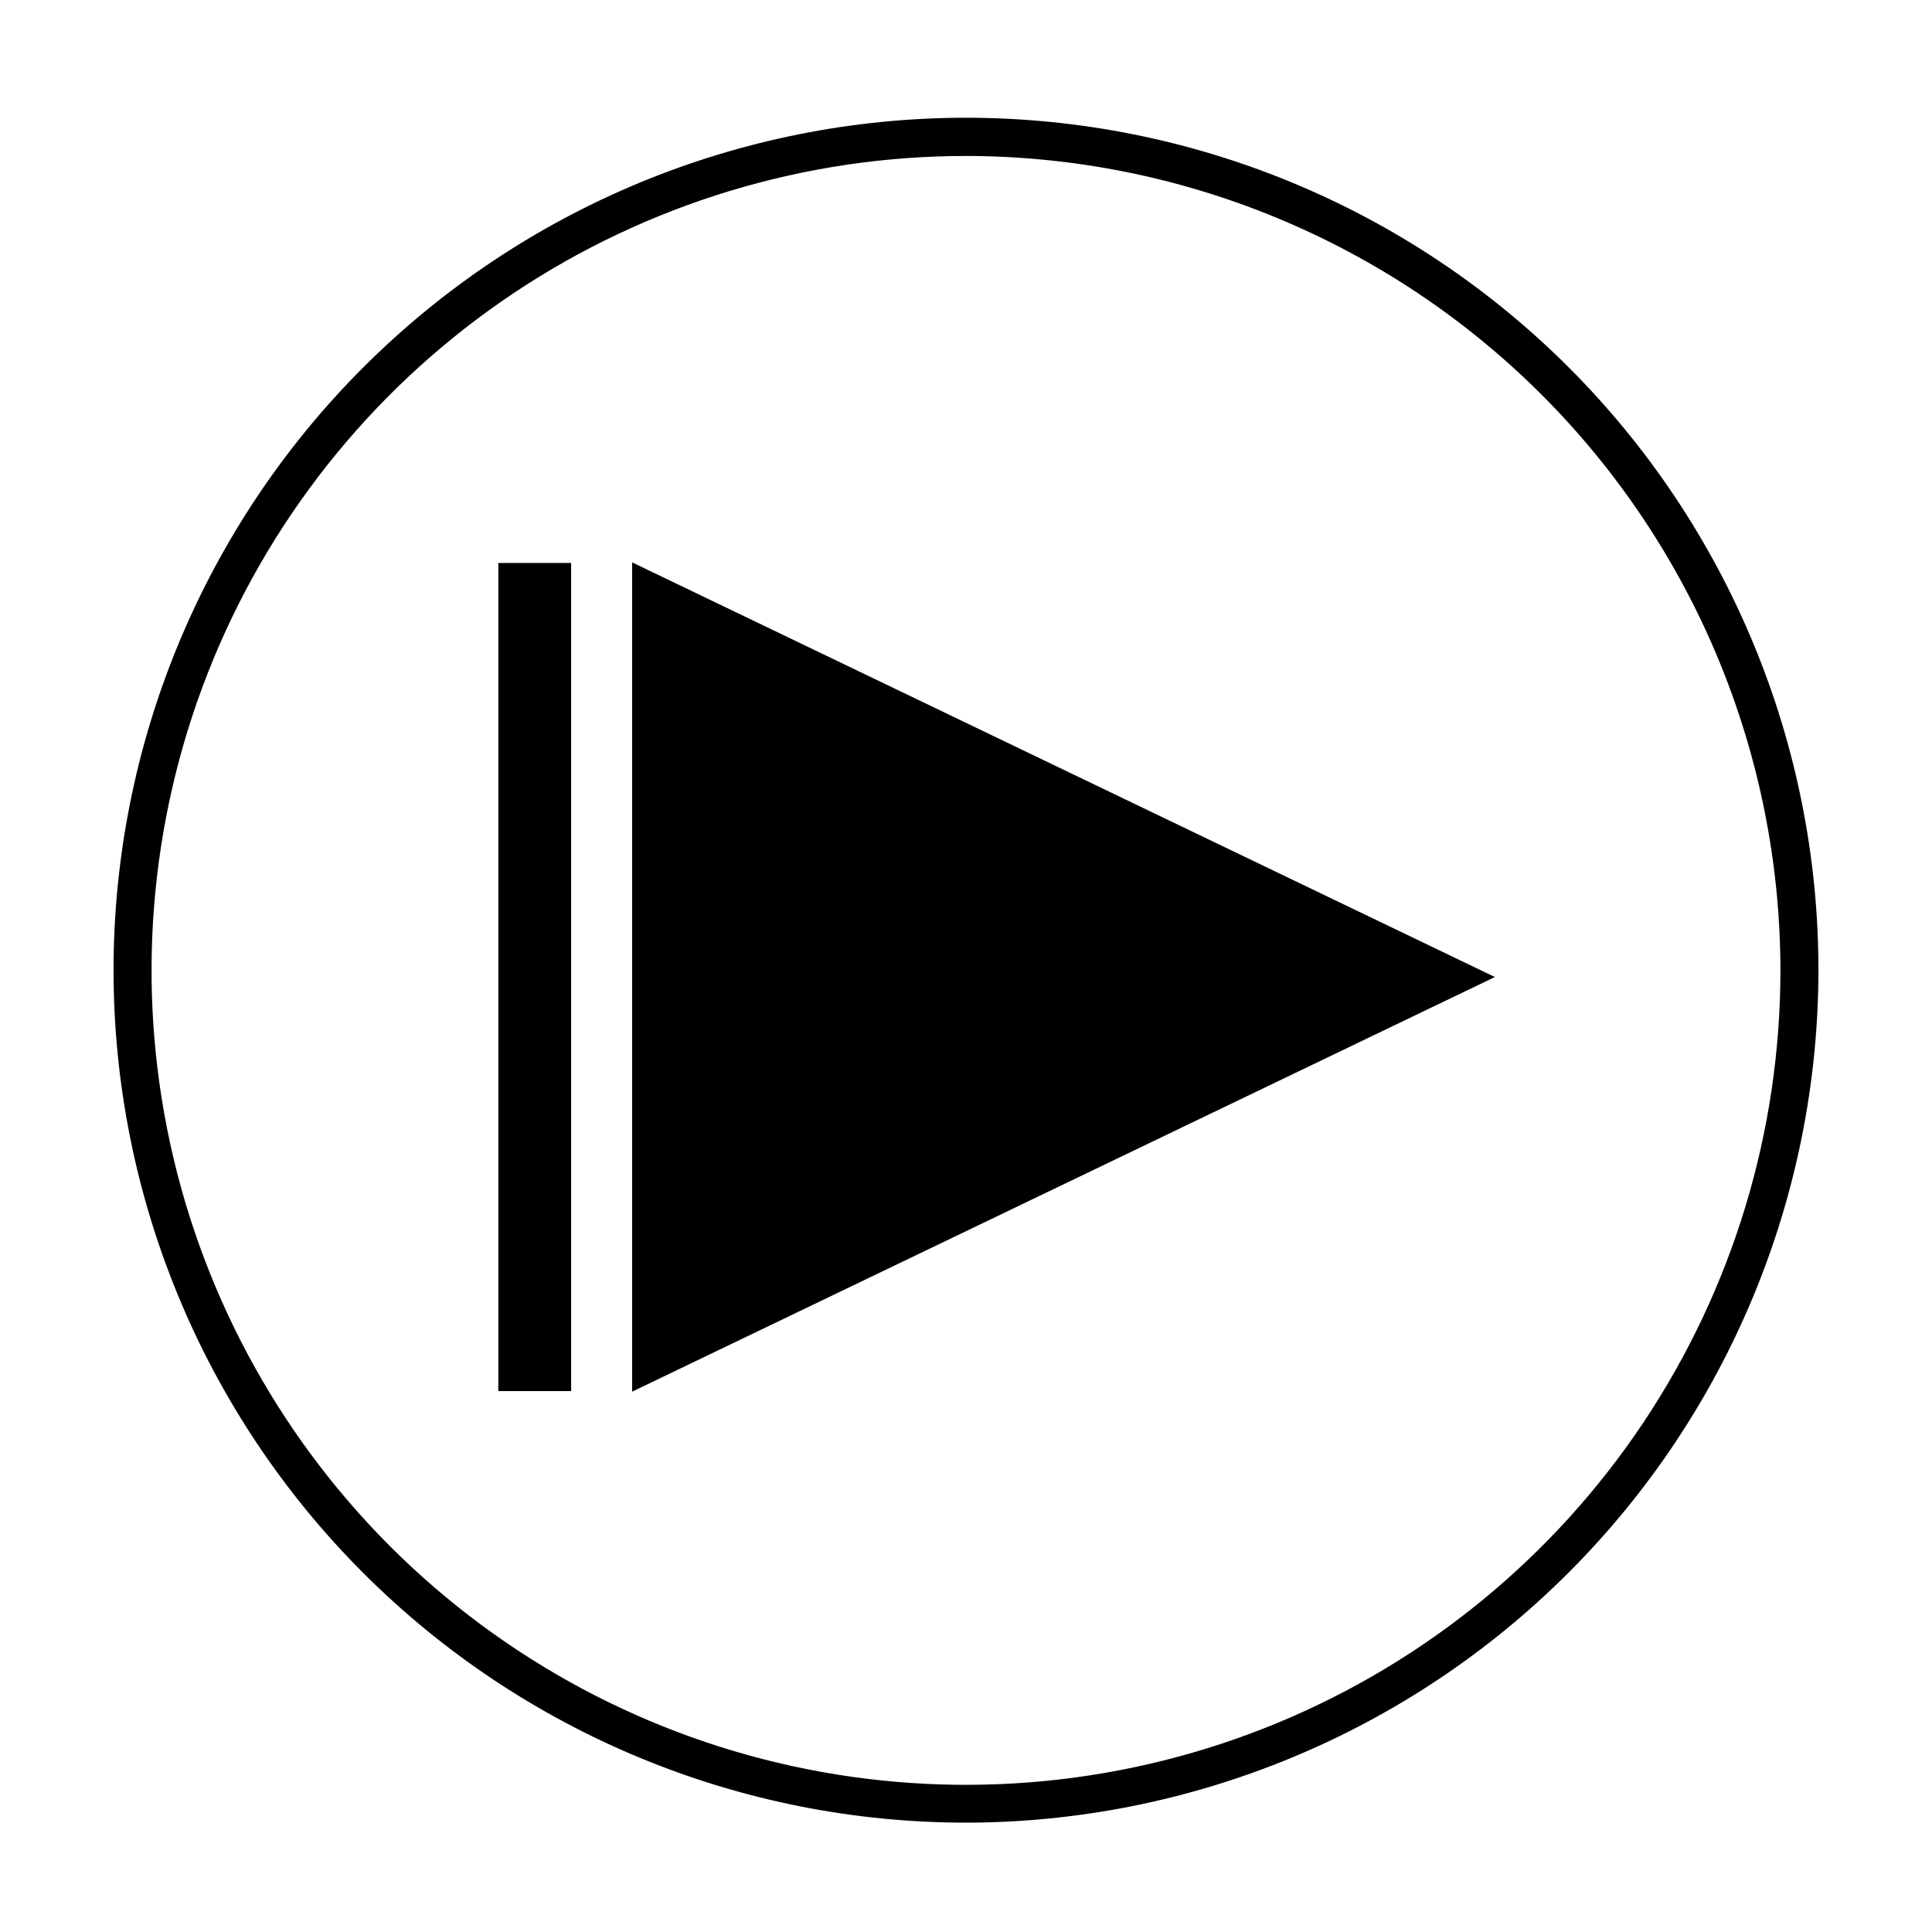 <?xml version="1.0" encoding="UTF-8"?>
<!-- Uploaded to: SVG Repo, www.svgrepo.com, Generator: SVG Repo Mixer Tools -->
<svg fill="#000000" width="800px" height="800px" version="1.1" viewBox="144 144 512 512" xmlns="http://www.w3.org/2000/svg">
 <g>
  <path d="m313.34 295.91v214.07l222.68-107.06z"/>
  <path d="m540.16 402.92-228.63 109.88v-219.76zm-8.262 0-216.64-104.19-0.004 208.38z"/>
  <path d="m276.06 293.19h19.297v219.46h-19.297z"/>
  <path d="m400 627.02c-59.918 0-117.38-23.801-159.74-66.168-42.367-42.367-66.168-99.828-66.168-159.74 0-59.914 23.801-117.38 66.168-159.74 42.367-42.367 99.824-66.168 159.74-66.168 59.914 0 117.38 23.801 159.74 66.168 42.367 42.363 66.168 99.824 66.168 159.74-0.066 59.895-23.887 117.32-66.238 159.67-42.352 42.352-99.773 66.176-159.67 66.242zm0-441.69c-42.691 0-84.422 12.66-119.92 36.379-35.492 23.719-63.156 57.43-79.492 96.871-16.332 39.441-20.605 82.84-12.273 124.71 8.332 41.871 28.895 80.328 59.082 110.51 30.191 30.18 68.652 50.734 110.52 59.055 41.871 8.324 85.27 4.043 124.71-12.301s73.141-44.016 96.852-79.516c23.711-35.5 36.359-77.234 36.352-119.93-0.066-57.215-22.832-112.07-63.293-152.52-40.465-40.453-95.324-63.203-152.54-63.258z"/>
 </g>
</svg>